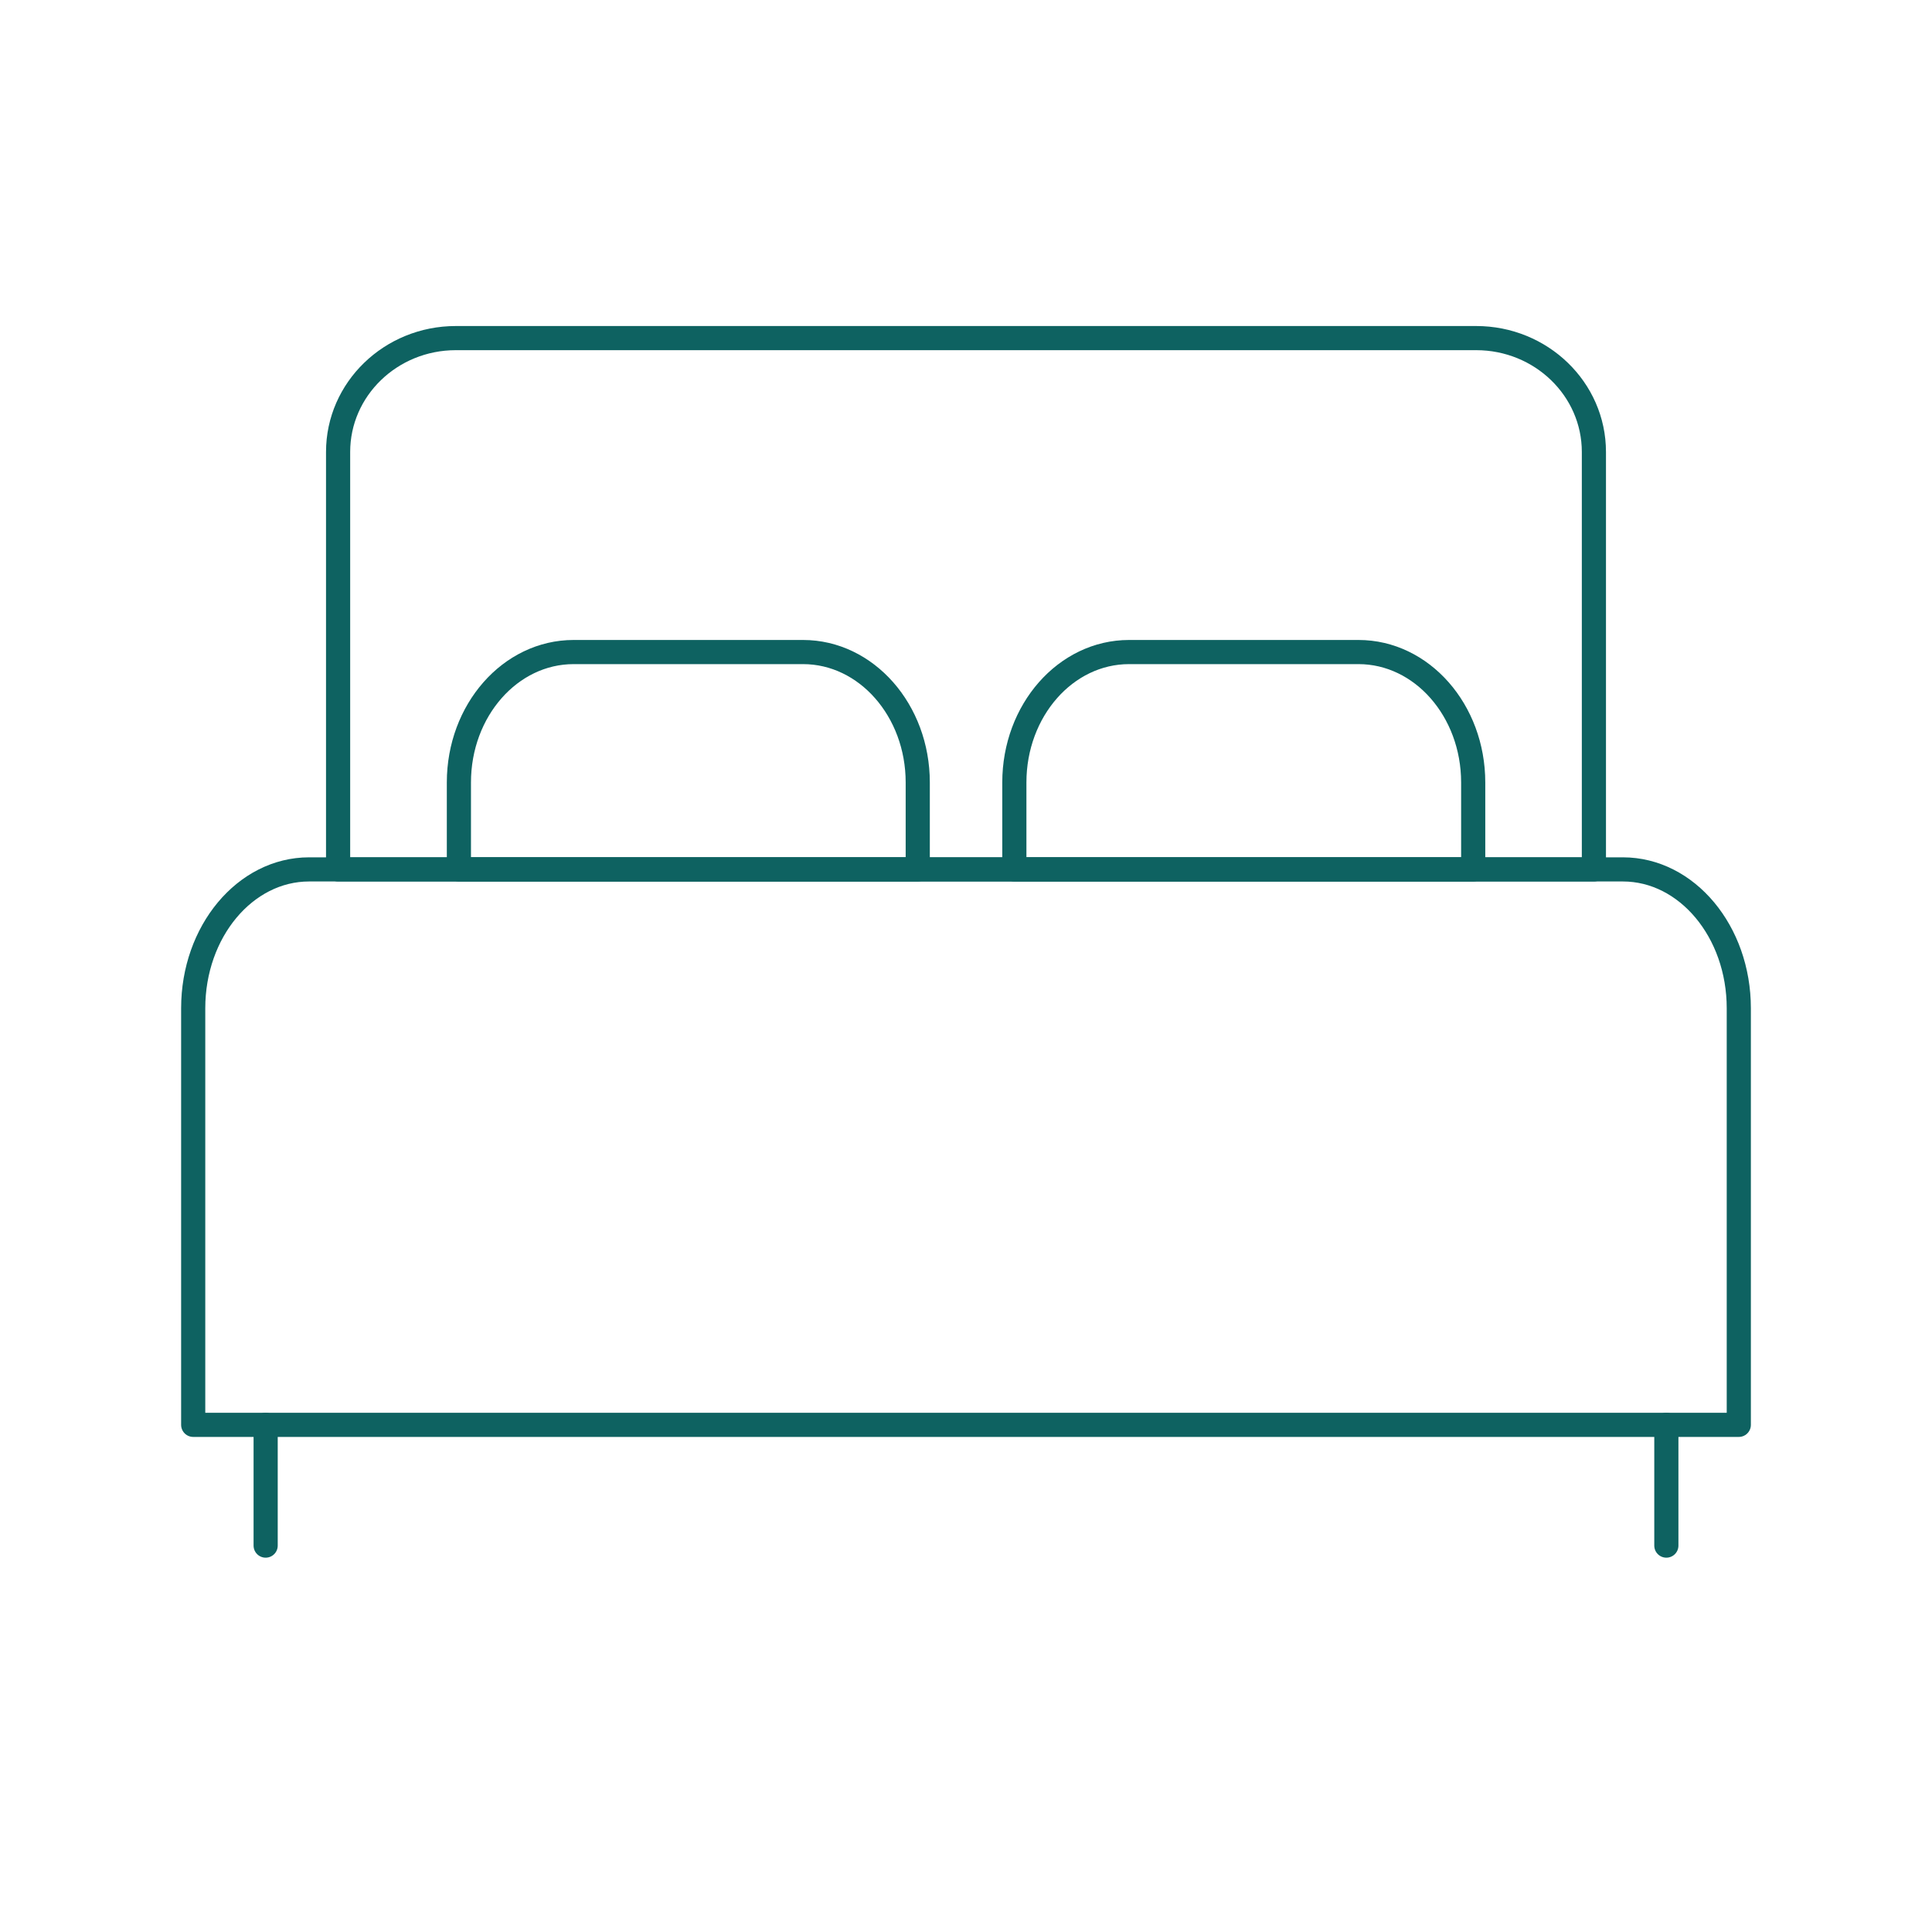 <svg width="80" height="80" viewBox="0 0 80 80" fill="none" xmlns="http://www.w3.org/2000/svg">
<path d="M66 18.714C66 16.111 63.817 14 61.125 14H18.875C16.183 14 14 16.111 14 18.714V36H66V18.714Z" stroke="#0E6261" stroke-linecap="round" stroke-linejoin="round"/>
<path d="M69 59V64" stroke="#0E6261" stroke-linecap="round" stroke-linejoin="round"/>
<path d="M11 59V64" stroke="#0E6261" stroke-linecap="round" stroke-linejoin="round"/>
<path d="M46.752 27H56.252C58.875 27 61.002 29.418 61.002 32.4V36H42.002V32.4C42.002 29.418 44.128 27 46.752 27Z" stroke="#0E6261" stroke-linecap="round" stroke-linejoin="round"/>
<path d="M23.752 27H33.252C35.875 27 38.002 29.418 38.002 32.4V36H19.002V32.4C19.002 29.418 21.128 27 23.752 27Z" stroke="#0E6261" stroke-linecap="round" stroke-linejoin="round"/>
<path d="M72 41.75C72 38.574 69.851 36 67.2 36H12.8C10.149 36 8 38.574 8 41.75V59H72V41.75Z" stroke="#0E6261" stroke-linecap="round" stroke-linejoin="round"/>
</svg>
